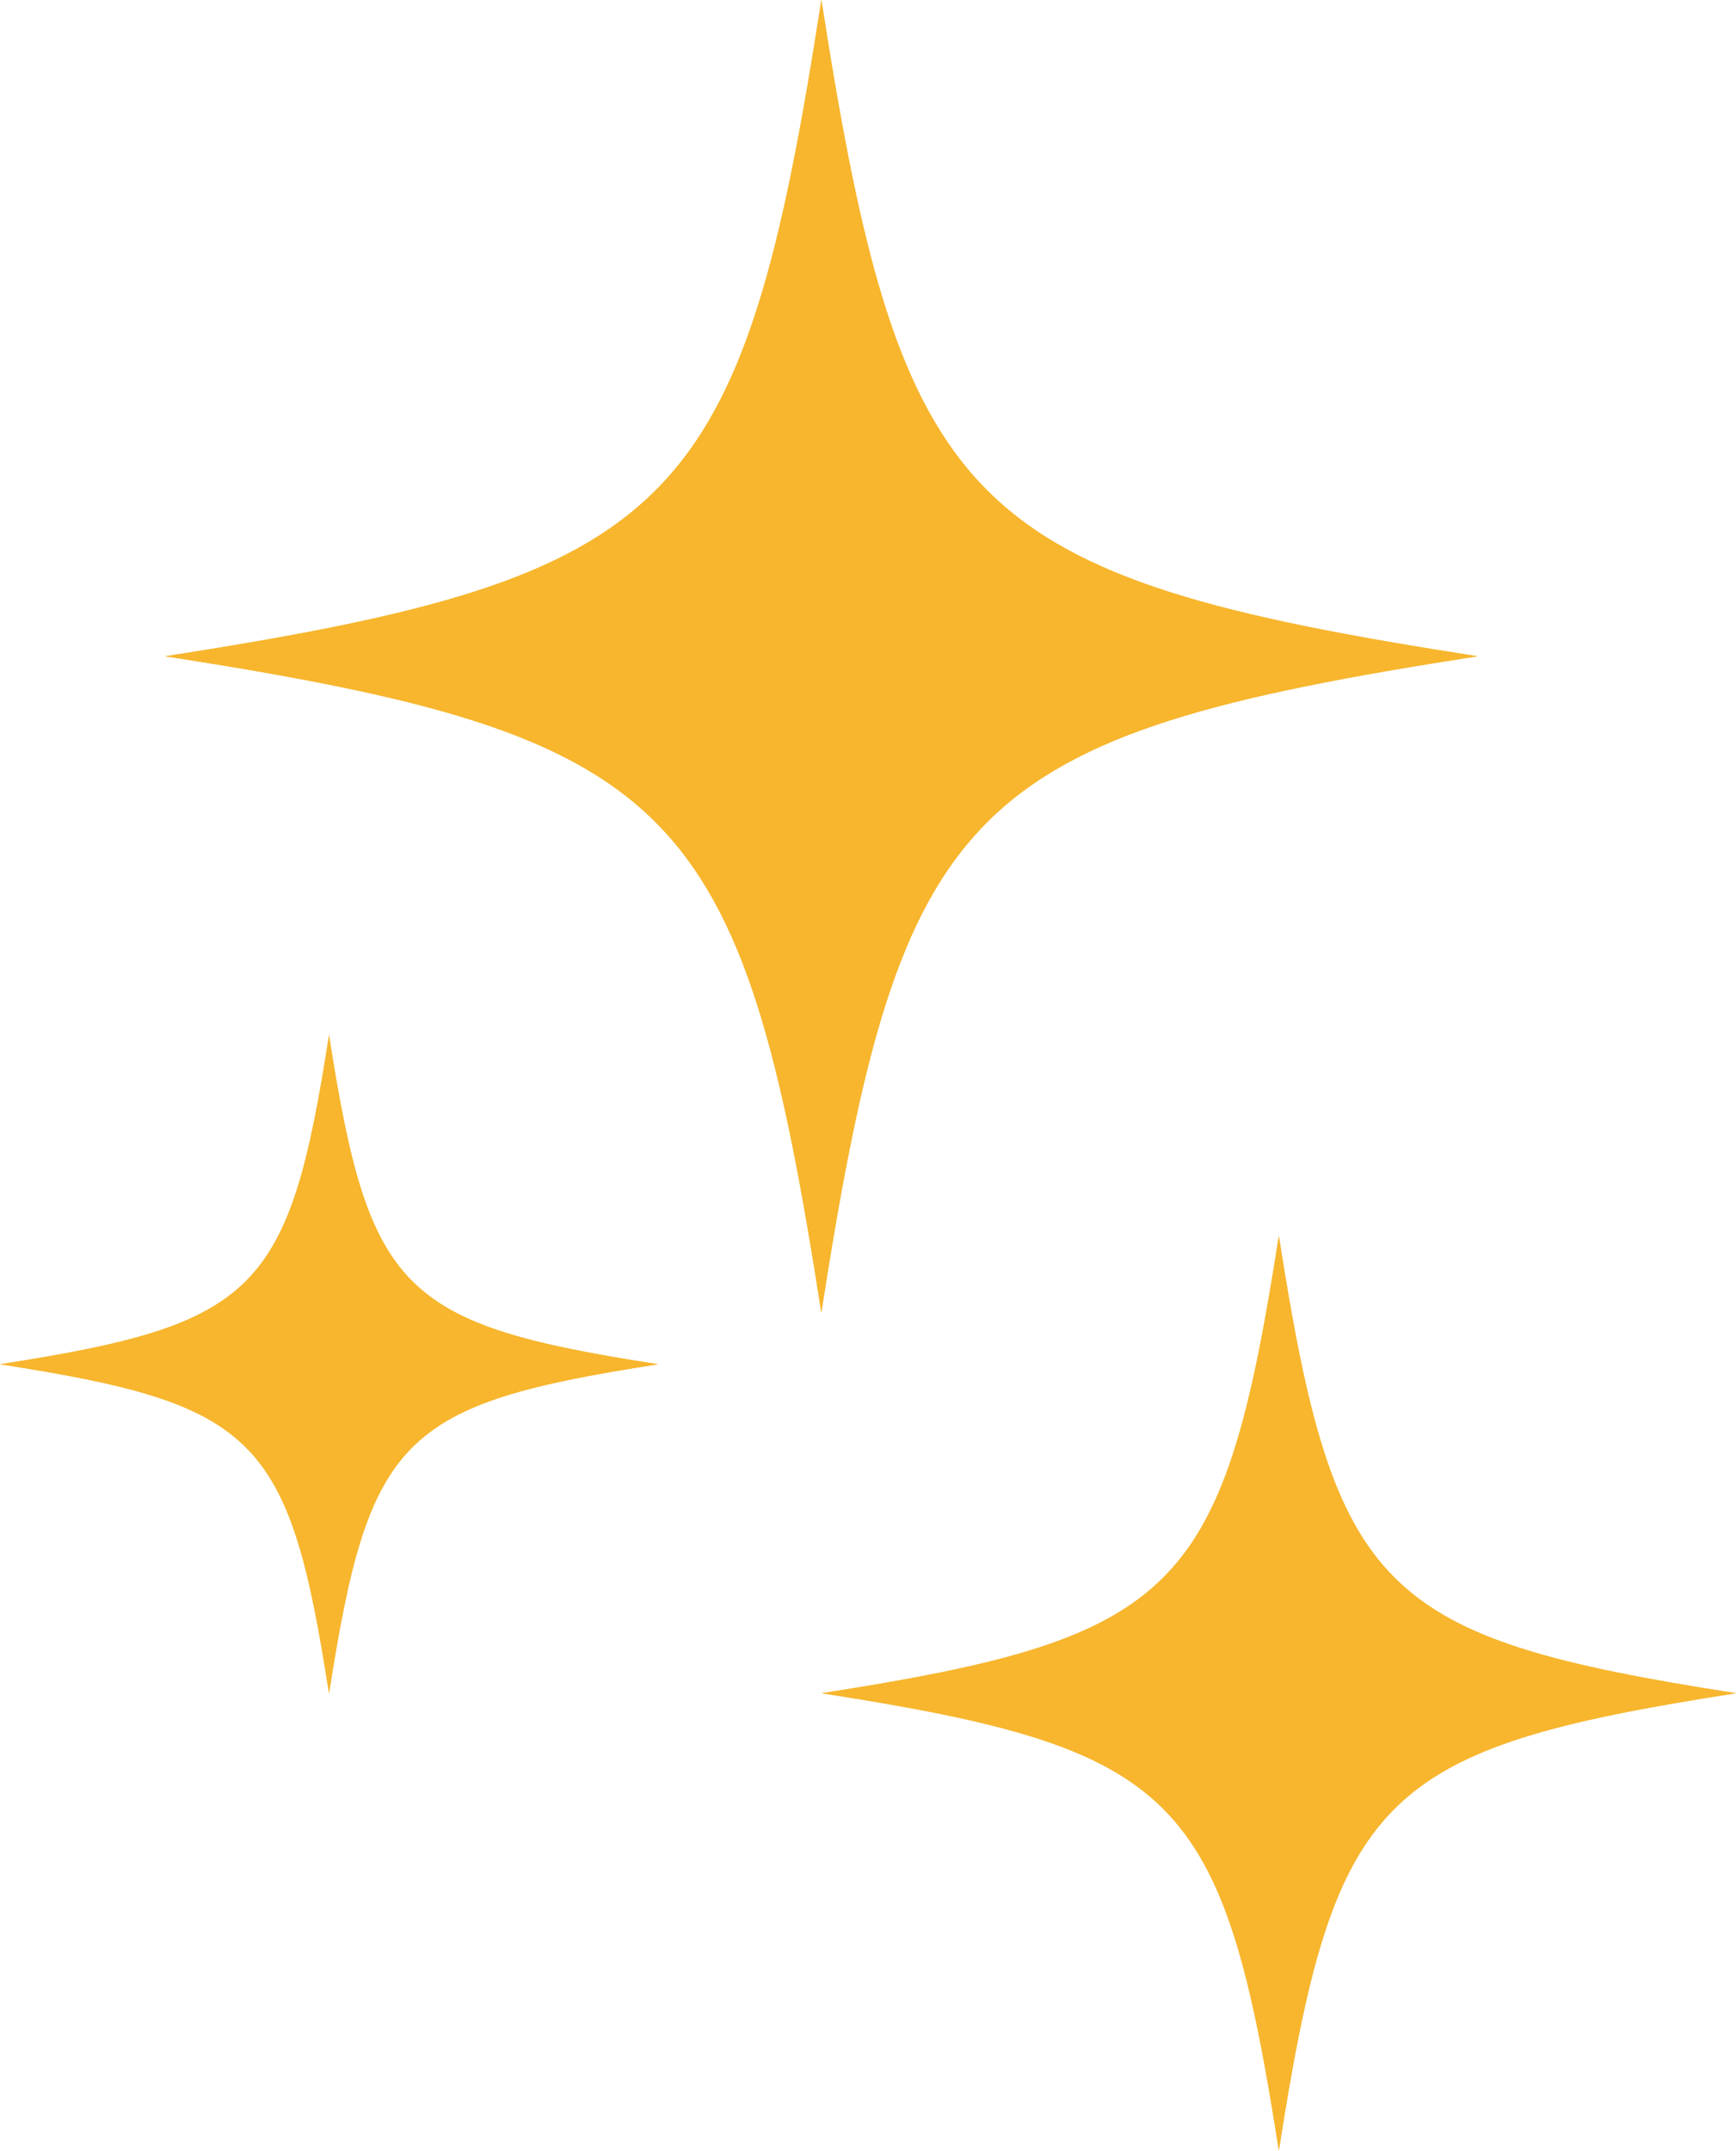 <svg xmlns="http://www.w3.org/2000/svg" xmlns:xlink="http://www.w3.org/1999/xlink" width="28.101" height="34.806" viewBox="0 0 28.101 34.806">
  <defs>
    <clipPath id="clip-path">
      <rect id="長方形_1369" data-name="長方形 1369" width="28.101" height="34.806" fill="none"/>
    </clipPath>
  </defs>
  <g id="tech_column_icon4" clip-path="url(#clip-path)">
    <path id="パス_1894" data-name="パス 1894" d="M22.9,10.621c-8.29,1.288-9.333,2.332-10.621,10.621-1.287-8.29-2.332-9.333-10.621-10.621C9.949,9.333,10.993,8.29,12.28,0,13.568,8.29,14.612,9.333,22.9,10.621" transform="translate(1.016 0)" fill="#f7b62e"/>
    <path id="パス_1895" data-name="パス 1895" d="M22.9,10.621c-8.29,1.288-9.333,2.332-10.621,10.621-1.287-8.29-2.332-9.333-10.621-10.621C9.949,9.333,10.993,8.29,12.28,0,13.568,8.29,14.612,9.333,22.9,10.621" transform="translate(1.016 0)" fill="#f7b62e"/>
    <path id="パス_1896" data-name="パス 1896" d="M23.051,19.807c-5.777.9-6.5,1.625-7.4,7.4-.9-5.777-1.625-6.5-7.4-7.4,5.777-.9,6.5-1.625,7.4-7.4.9,5.777,1.625,6.5,7.4,7.4" transform="translate(5.05 7.596)" fill="#f7b62e"/>
    <path id="パス_1897" data-name="パス 1897" d="M23.051,19.807c-5.777.9-6.5,1.625-7.4,7.4-.9-5.777-1.625-6.5-7.4-7.4,5.777-.9,6.5-1.625,7.4-7.4.9,5.777,1.625,6.5,7.4,7.4" transform="translate(5.05 7.596)" fill="#f7b62e"/>
    <path id="パス_1898" data-name="パス 1898" d="M10.652,15.716c-4.157.645-4.679,1.169-5.326,5.326C4.681,16.885,4.157,16.361,0,15.716c4.157-.645,4.681-1.169,5.326-5.326.647,4.157,1.169,4.681,5.326,5.326" transform="translate(0 6.363)" fill="#f7b62e"/>
    <path id="パス_1899" data-name="パス 1899" d="M10.652,15.716c-4.157.645-4.679,1.169-5.326,5.326C4.681,16.885,4.157,16.361,0,15.716c4.157-.645,4.681-1.169,5.326-5.326.647,4.157,1.169,4.681,5.326,5.326" transform="translate(0 6.363)" fill="#f7b62e"/>
  </g>
</svg>
